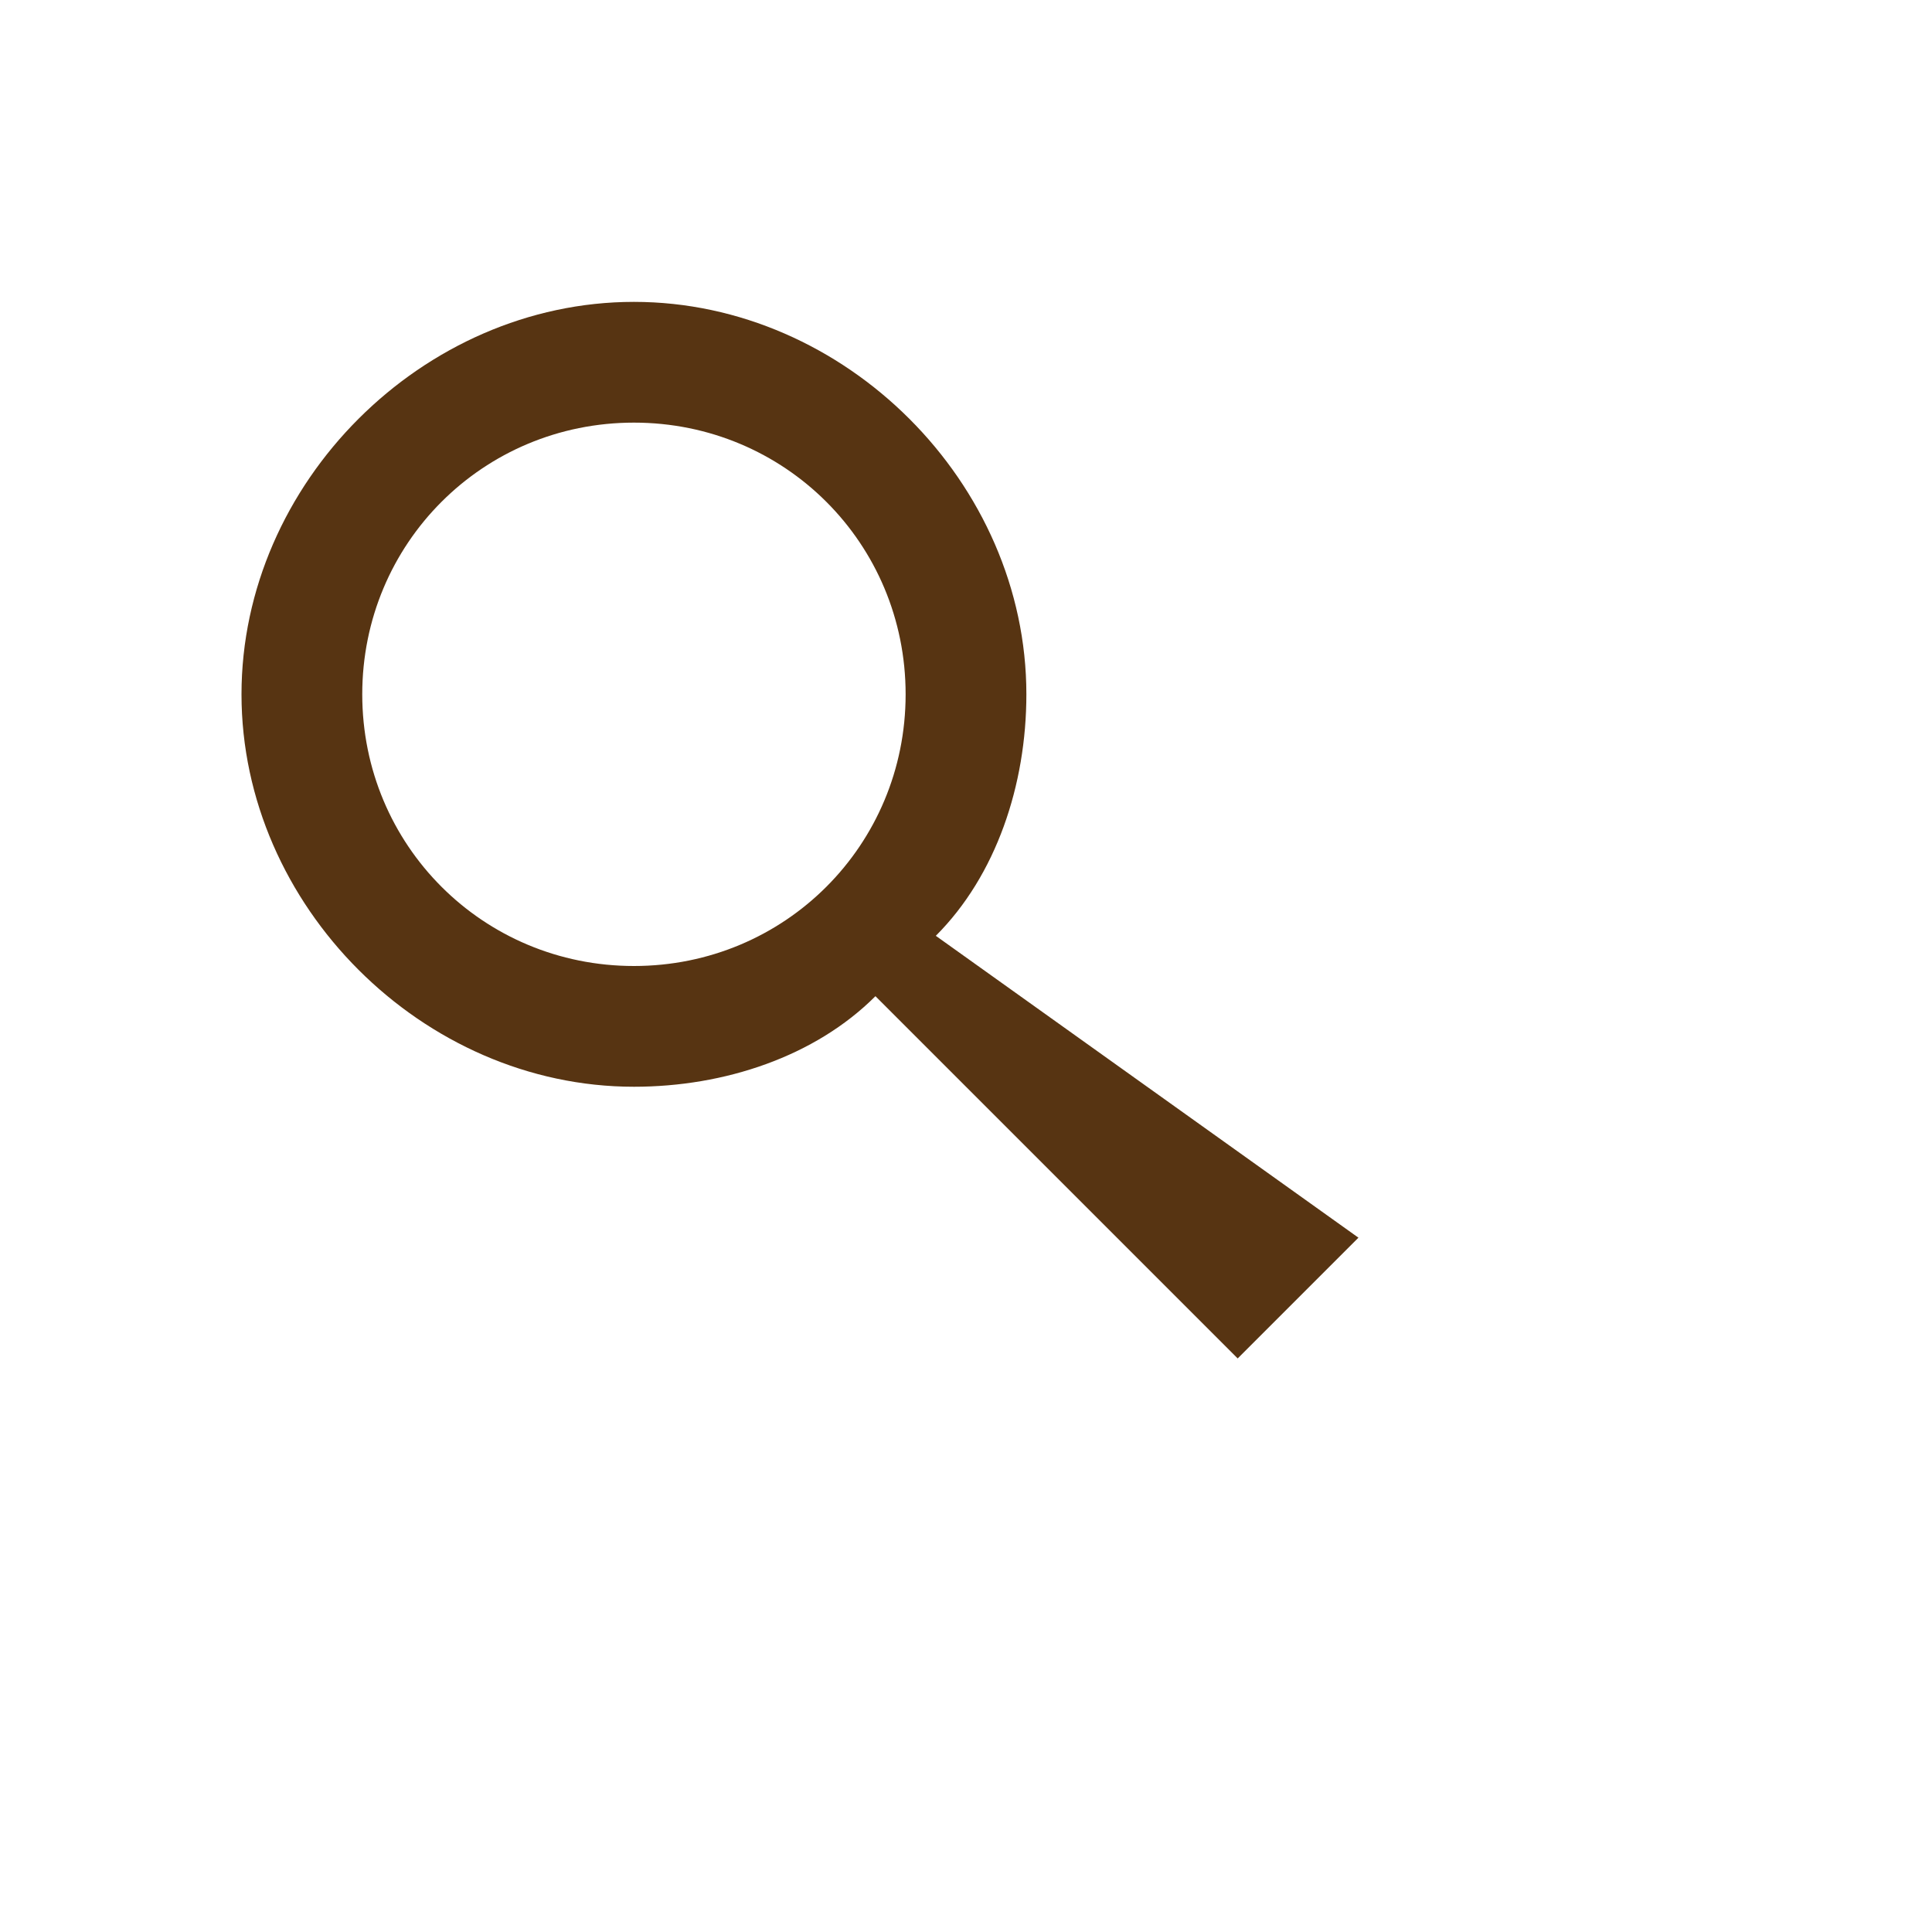 <?xml version="1.0" encoding="UTF-8"?>
<svg width="40px" height="40px" viewBox="0 0 32 32" version="1.1" xmlns="http://www.w3.org/2000/svg">
    <g stroke="none" stroke-width="1" fill="none" fill-rule="evenodd">
        <path d="M22.5,20.5 L20.5,22.5 L14.5,16.5 C13.5,17.5 12,18 10.5,18 C7,18 4,15 4,11.5 C4,8 7,5 10.5,5 C14,5 17,8 17,11.5 C17,13 16.5,14.5 15.5,15.5 L22.5,20.5 Z M10.5,7 C8,7 6,9 6,11.5 C6,14 8,16 10.5,16 C13,16 15,14 15,11.5 C15,9 13,7 10.5,7 Z" fill="#573412"/>
    </g>
</svg> 